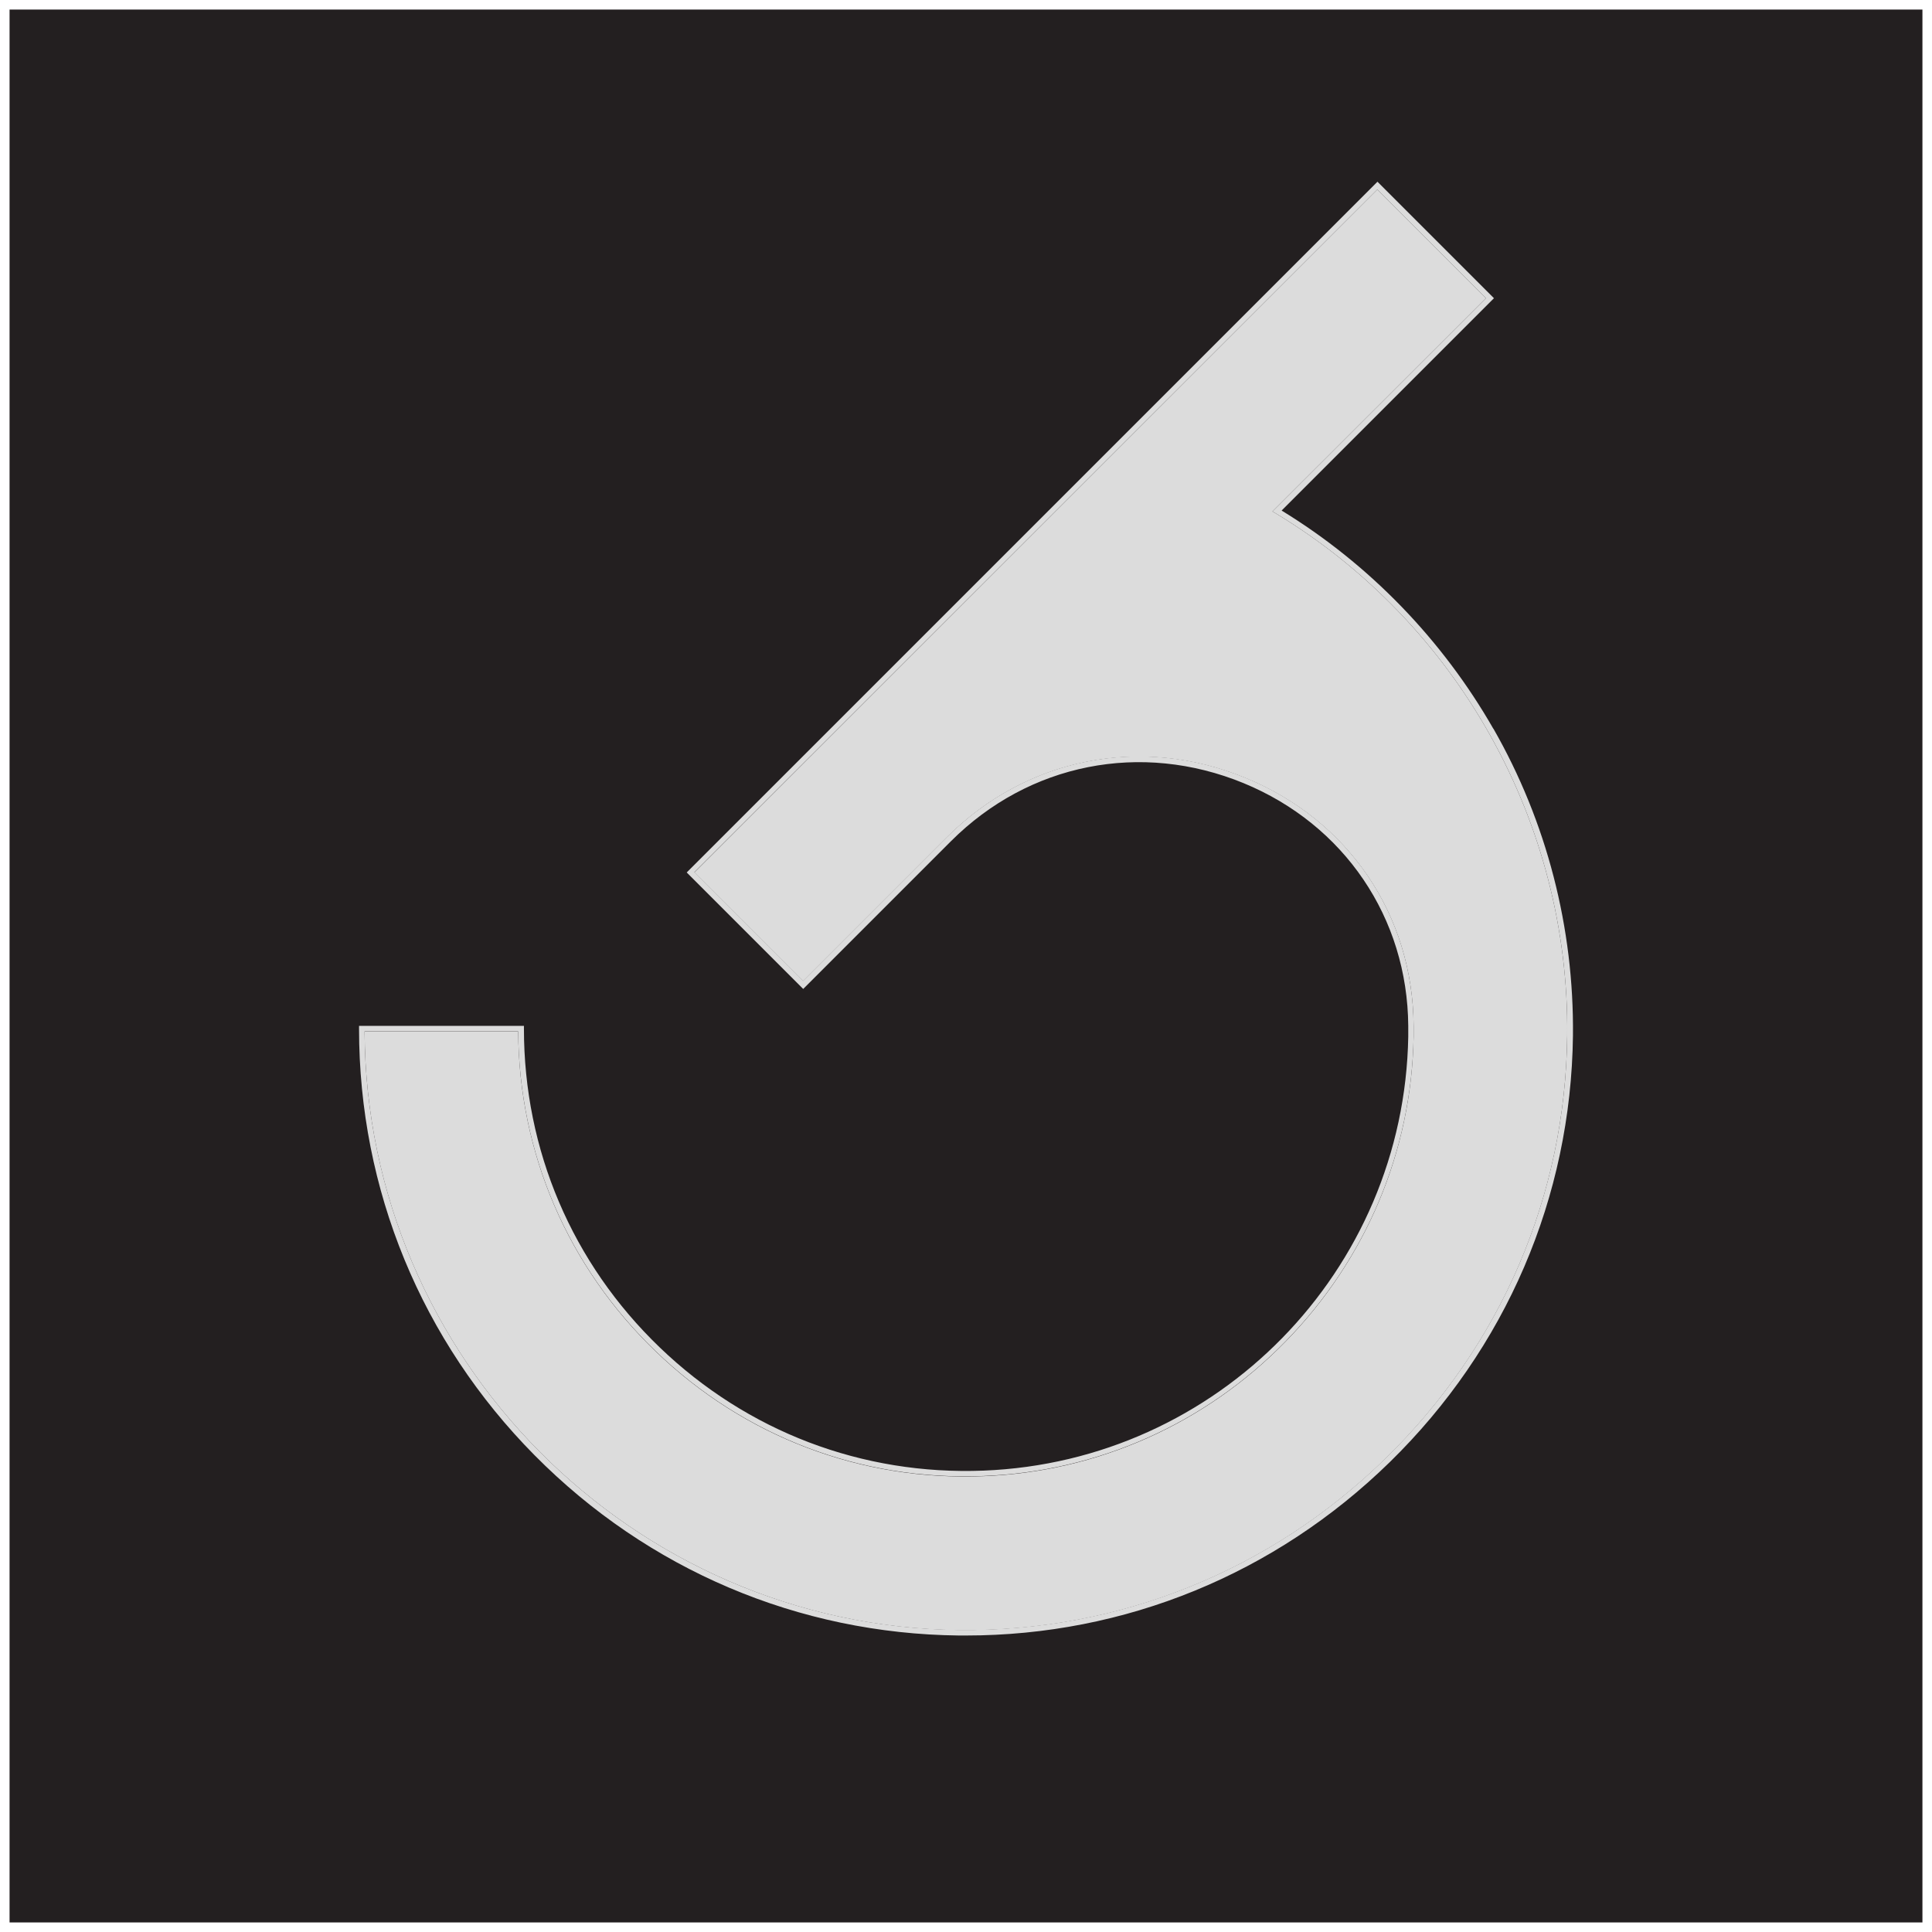 <?xml version="1.0" encoding="UTF-8"?>
<svg id="Layer_1" data-name="Layer 1" xmlns="http://www.w3.org/2000/svg" viewBox="0 0 101 101">
  <defs>
    <style>
      .cls-1 {
        fill: #231f20;
      }

      .cls-2 {
        fill: #dcdcdc;
      }
    </style>
  </defs>
  <rect class="cls-1" x=".5" y=".5" width="100" height="100"/>
  <g>
    <path class="cls-2" d="M78.07,38.1c-2.67-4.66-6.49-8.61-11.07-11.41l11.1-11.1-6.09-6.09-36.11,36.11,6.09,6.09,7.72-7.72c4.08-4.08,9.94-5.24,15.3-3.04,5.27,2.17,8.57,7.04,8.61,12.7v.55c-.21,12.25-9.96,22.21-22.2,22.69-6.34.25-12.35-2.04-16.93-6.44-4.58-4.4-7.1-10.32-7.1-16.66v-.15h-8.62v.15c0,8.4,3.26,16.32,9.18,22.3,5.92,5.98,13.79,9.33,22.18,9.42h.37c8.31,0,16.16-3.21,22.15-9.06,6.08-5.94,9.48-13.86,9.58-22.3.06-5.63-1.37-11.18-4.16-16.05h0ZM72.44,76.23c-6.02,5.89-13.95,9.07-22.31,8.98-17.08-.19-30.99-14.21-31.07-31.29h8.03c.04,6.36,2.59,12.29,7.19,16.72,4.63,4.46,10.72,6.78,17.14,6.52,5.97-.23,11.58-2.73,15.79-7.04,4.21-4.31,6.59-9.96,6.69-15.94v-.55c-.03-5.79-3.4-10.76-8.79-12.97-5.47-2.25-11.46-1.05-15.62,3.11l-7.51,7.51-5.68-5.68L72,9.91l5.68,5.68-11.16,11.15.16.09c9.53,5.75,15.37,16.21,15.25,27.3-.09,8.37-3.46,16.21-9.49,22.1h0Z"/>
    <path class="cls-2" d="M81.93,54.14c-.09,8.37-3.46,16.21-9.49,22.1-6.02,5.89-13.95,9.07-22.31,8.98-17.08-.2-30.99-14.22-31.07-31.29h8.03c.04,6.36,2.59,12.29,7.19,16.72,4.63,4.46,10.72,6.78,17.14,6.52,5.97-.23,11.58-2.73,15.79-7.04,4.21-4.31,6.59-9.96,6.69-15.94v-.55c-.03-5.79-3.4-10.76-8.79-12.97-5.47-2.25-11.46-1.05-15.62,3.11l-7.51,7.51-5.68-5.68L72,9.91l5.68,5.68-11.16,11.15.16.09c9.53,5.75,15.37,16.21,15.25,27.3Z"/>
  </g>
</svg>